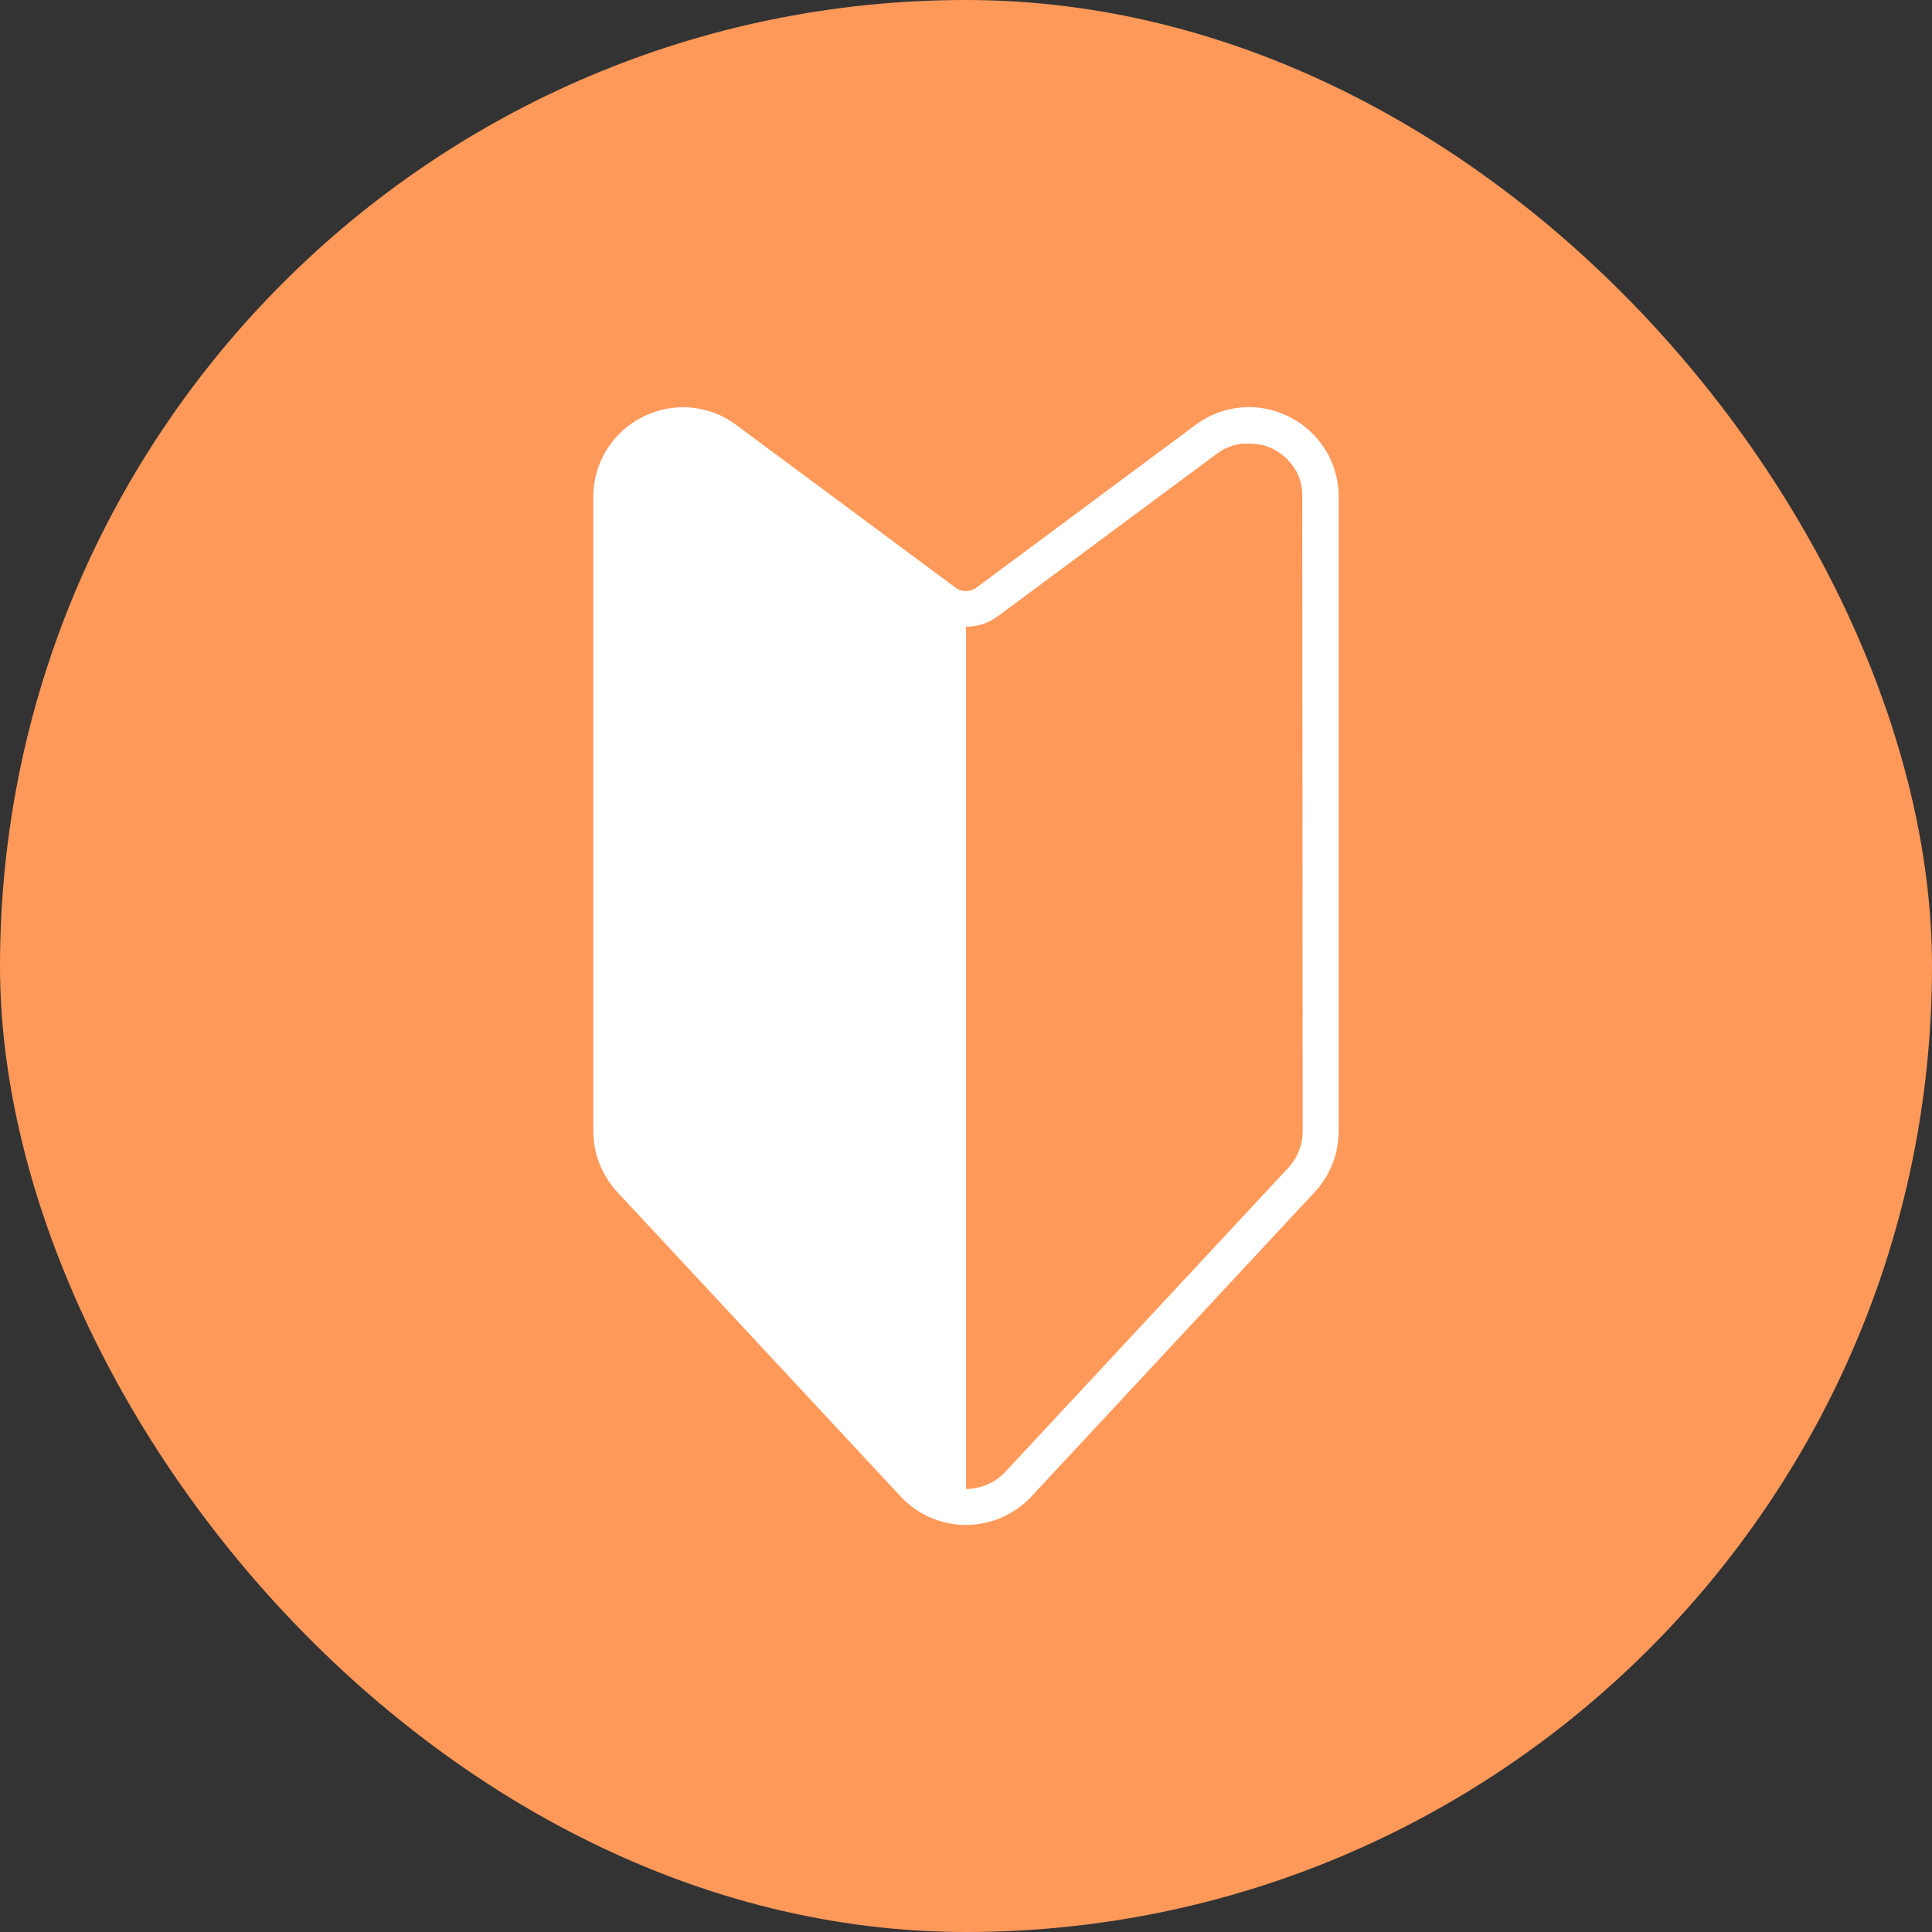 <svg xmlns="http://www.w3.org/2000/svg" width="80" height="80" viewBox="0 0 80 80"><rect x="0" y="0" width="80" height="80" fill="#333333" stroke="none"/><g transform="translate(-260 -2950)"><rect width="80" height="80" rx="40" transform="translate(260 2950)" fill="#ff995a"/><path d="M12.34,59.362a3.741,3.741,0,0,0-1.181-.758,3.677,3.677,0,0,0-3.59.463L-1.5,65.8a.736.736,0,0,1-.442.146.736.736,0,0,1-.442-.146l-9.067-6.728a3.669,3.669,0,0,0-2.2-.734,3.7,3.7,0,0,0-1.39.271,3.741,3.741,0,0,0-1.181.758,3.671,3.671,0,0,0-1.148,2.69V88.311a3.706,3.706,0,0,0,1,2.533l11.717,12.589a3.685,3.685,0,0,0,1.262.886,3.687,3.687,0,0,0,1.452.3,3.687,3.687,0,0,0,1.452-.3,3.685,3.685,0,0,0,1.262-.886L12.491,90.844a3.706,3.706,0,0,0,1-2.533V62.052A3.671,3.671,0,0,0,12.34,59.362ZM12,88.311a2.238,2.238,0,0,1-.055.492l-.013.055c-.009.036-.019.072-.03.108a2.227,2.227,0,0,1-.483.848l-.016.018-.507.545L-.311,102.419a2.212,2.212,0,0,1-1.256.678,2.245,2.245,0,0,1-.372.032v-35.7A2.219,2.219,0,0,0-.785,67.1c.058-.035.115-.073.171-.114l9.067-6.728.074-.052.024-.016.05-.033.029-.018.047-.028.031-.018.045-.025.032-.016.046-.023.032-.015L8.91,60l.031-.013.05-.02.028-.011.06-.021.019-.007.079-.024L9.2,59.9l.059-.015.03-.007.051-.011.032-.006.048-.009.034,0,.047-.006.034,0,.047,0,.033,0,.049,0,.031,0h.079l.1,0h.024l.078.006.021,0,.094.012.02,0,.077.013.024,0,.092.02.012,0,.081.022.025.007.086.028h0l.088.033.023.01.074.032.015.006.084.041.021.011.067.037.019.011.08.049.016.01.065.044.02.014c.026.019.051.037.076.057l.007.006.067.055.019.017.065.059.006.006c.023.022.046.044.067.067l.017.018.054.059.012.014c.021.024.041.048.061.073l.014.018c.016.021.032.042.047.063l.014.019q.028.039.054.08l.009.014c.015.023.029.047.043.07l.013.022c.016.028.031.057.046.086l0,0c.014.028.027.056.04.085l.01.024c.012.027.023.054.034.081l0,.012c.012.031.023.062.033.094l.008.024c.008.026.016.053.023.08l.006.021c.009.032.016.065.023.1,0,.007,0,.015,0,.023.006.027.011.055.015.083l0,.026c.005.034.01.069.014.1,0,.006,0,.011,0,.016,0,.031.005.061.007.092,0,.009,0,.019,0,.028,0,.036,0,.072,0,.11Z" transform="translate(301.94 2908.526)" fill="#fff"/></g></svg>